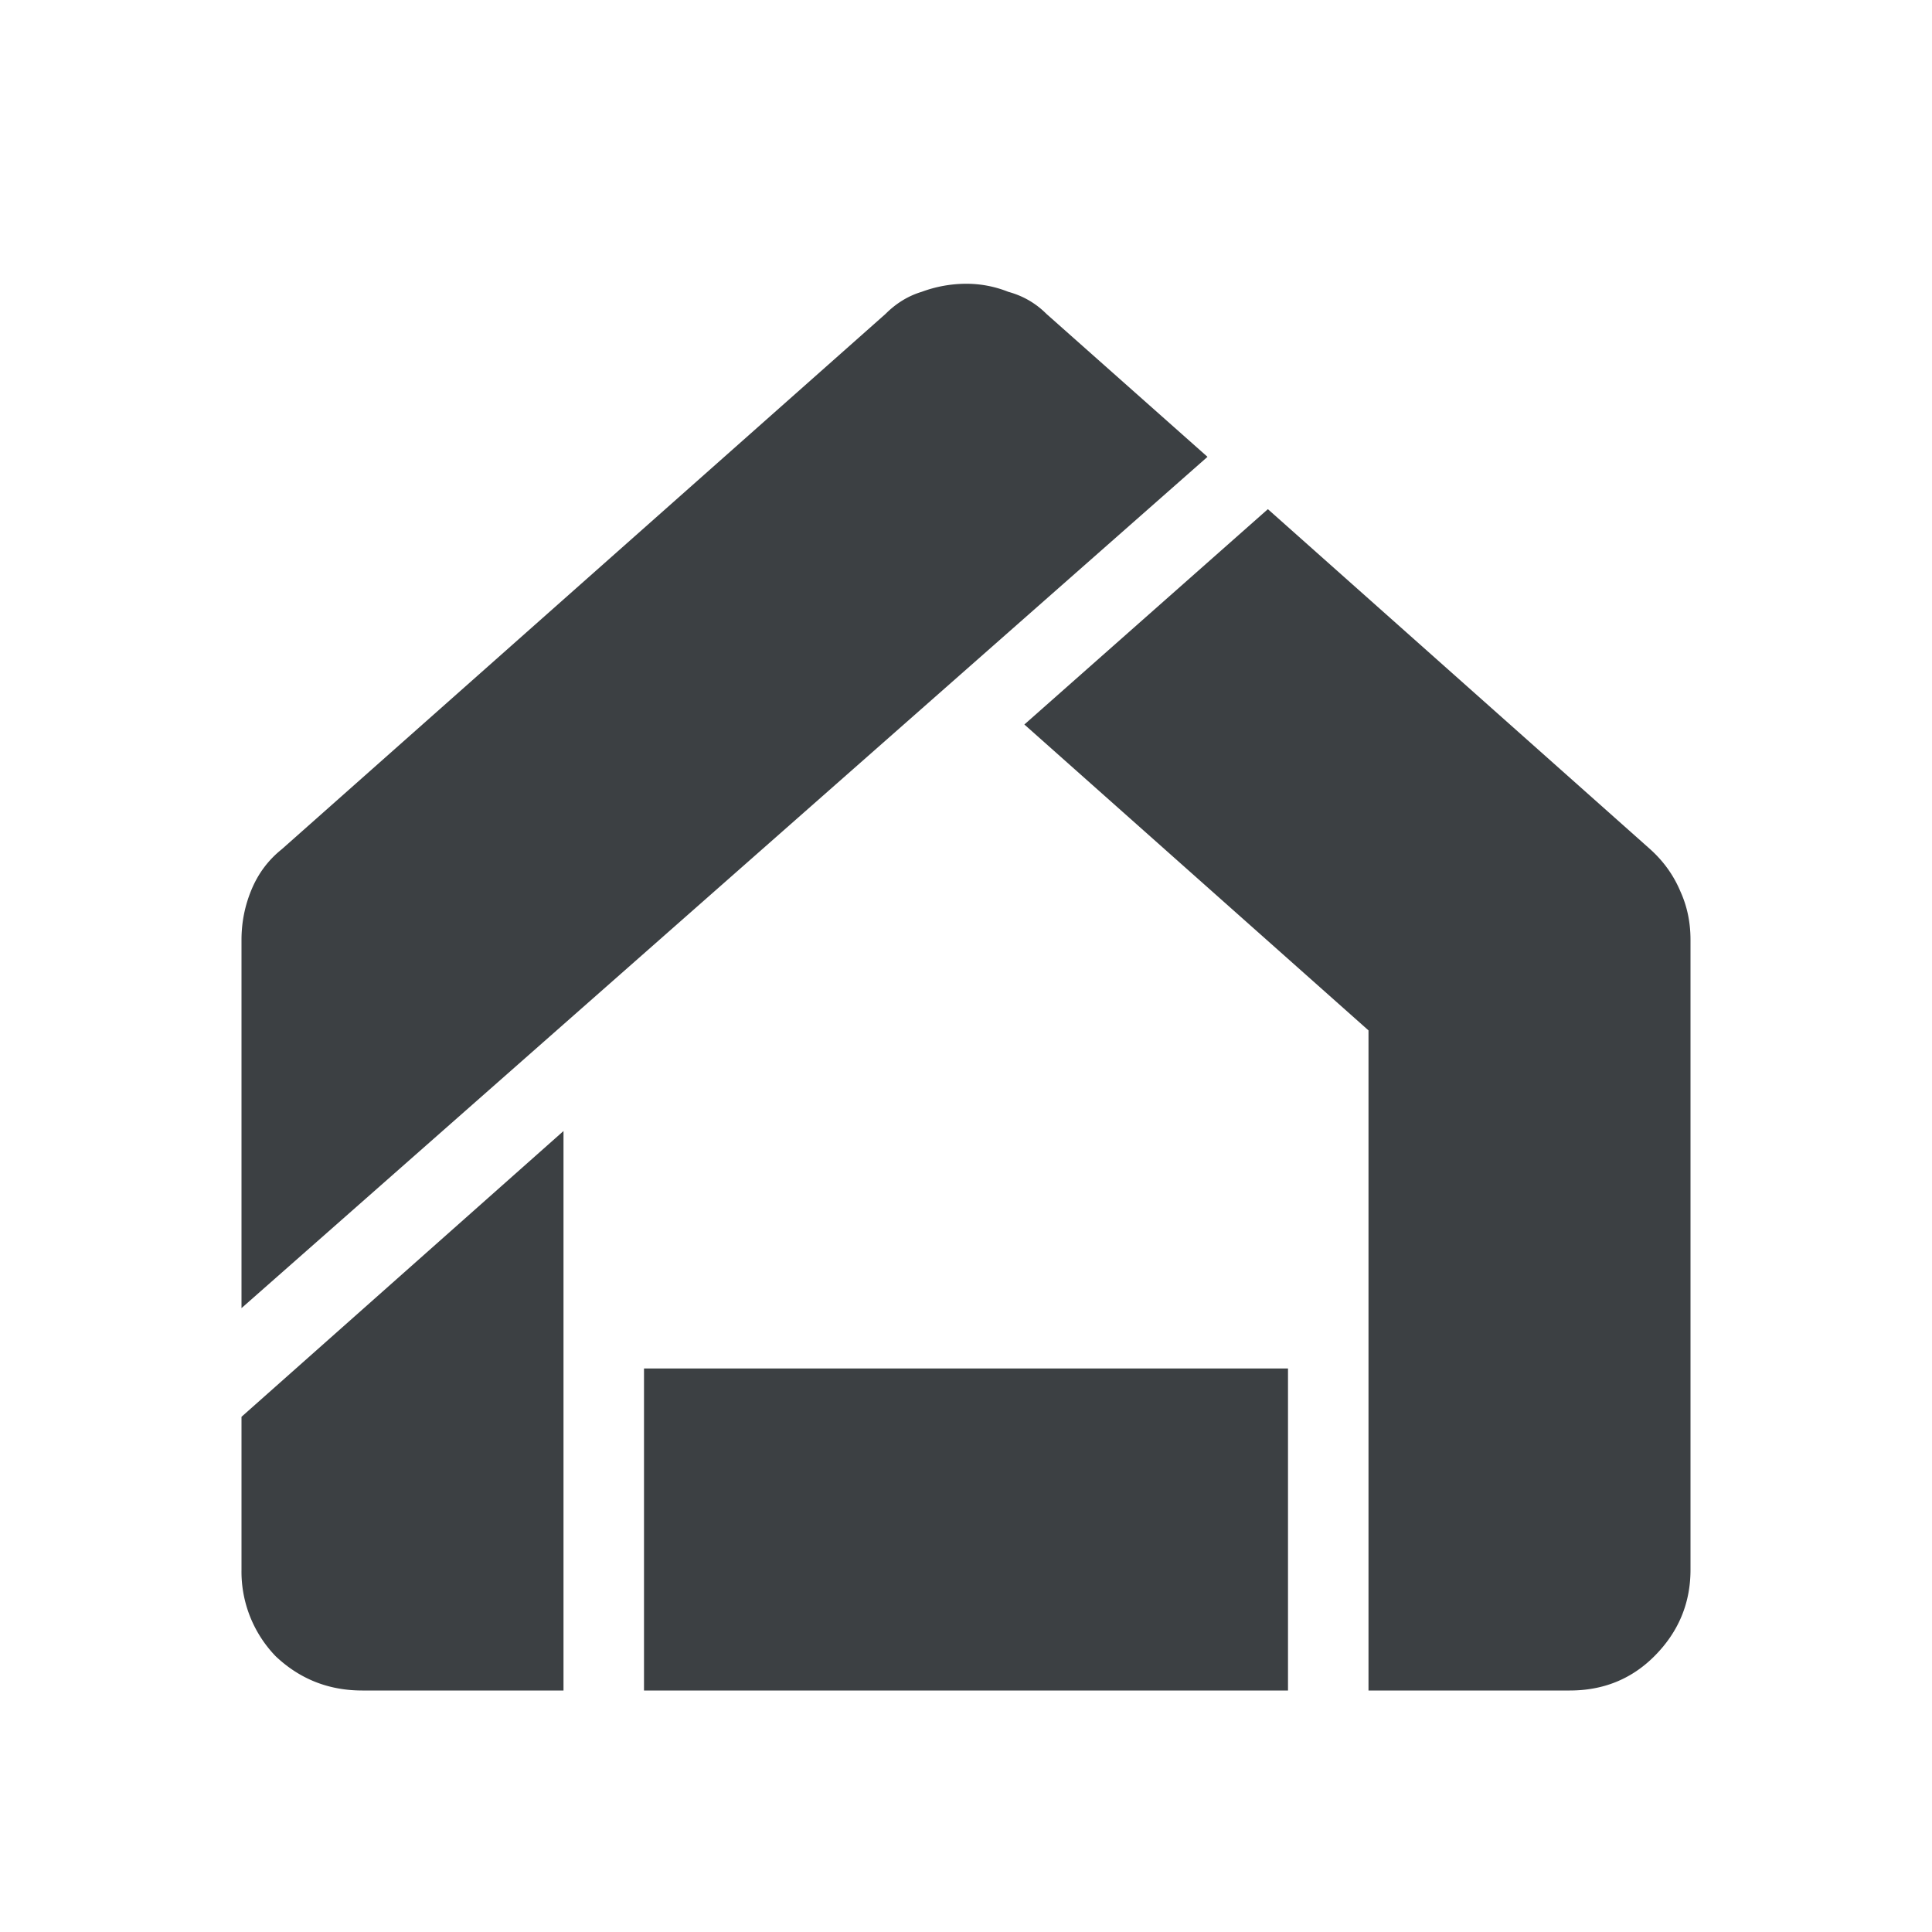 <svg width="48" height="48" viewBox="0 0 48 48" fill="none" xmlns="http://www.w3.org/2000/svg"><path d="M9 42c-.833 0-1.55-.283-2.15-.85A3.023 3.023 0 016 39v-3.8l8-7.1V42H9zm7 0v-8h16v8H16zm18 0V25.6L25.45 18l6.05-5.35L41 21.1c.333.3.583.65.75 1.05.167.367.25.767.25 1.2V39c0 .833-.3 1.55-.9 2.15-.567.567-1.267.85-2.1.85h-5zM6 32.5v-9.15c0-.434.083-.85.25-1.25.167-.4.417-.734.75-1L22 7.8c.267-.267.567-.45.9-.55a3.2 3.2 0 011.1-.2 2.8 2.8 0 011.05.2c.367.1.683.283.95.55l4 3.55L6 32.5z" fill="#3C4043"/></svg>